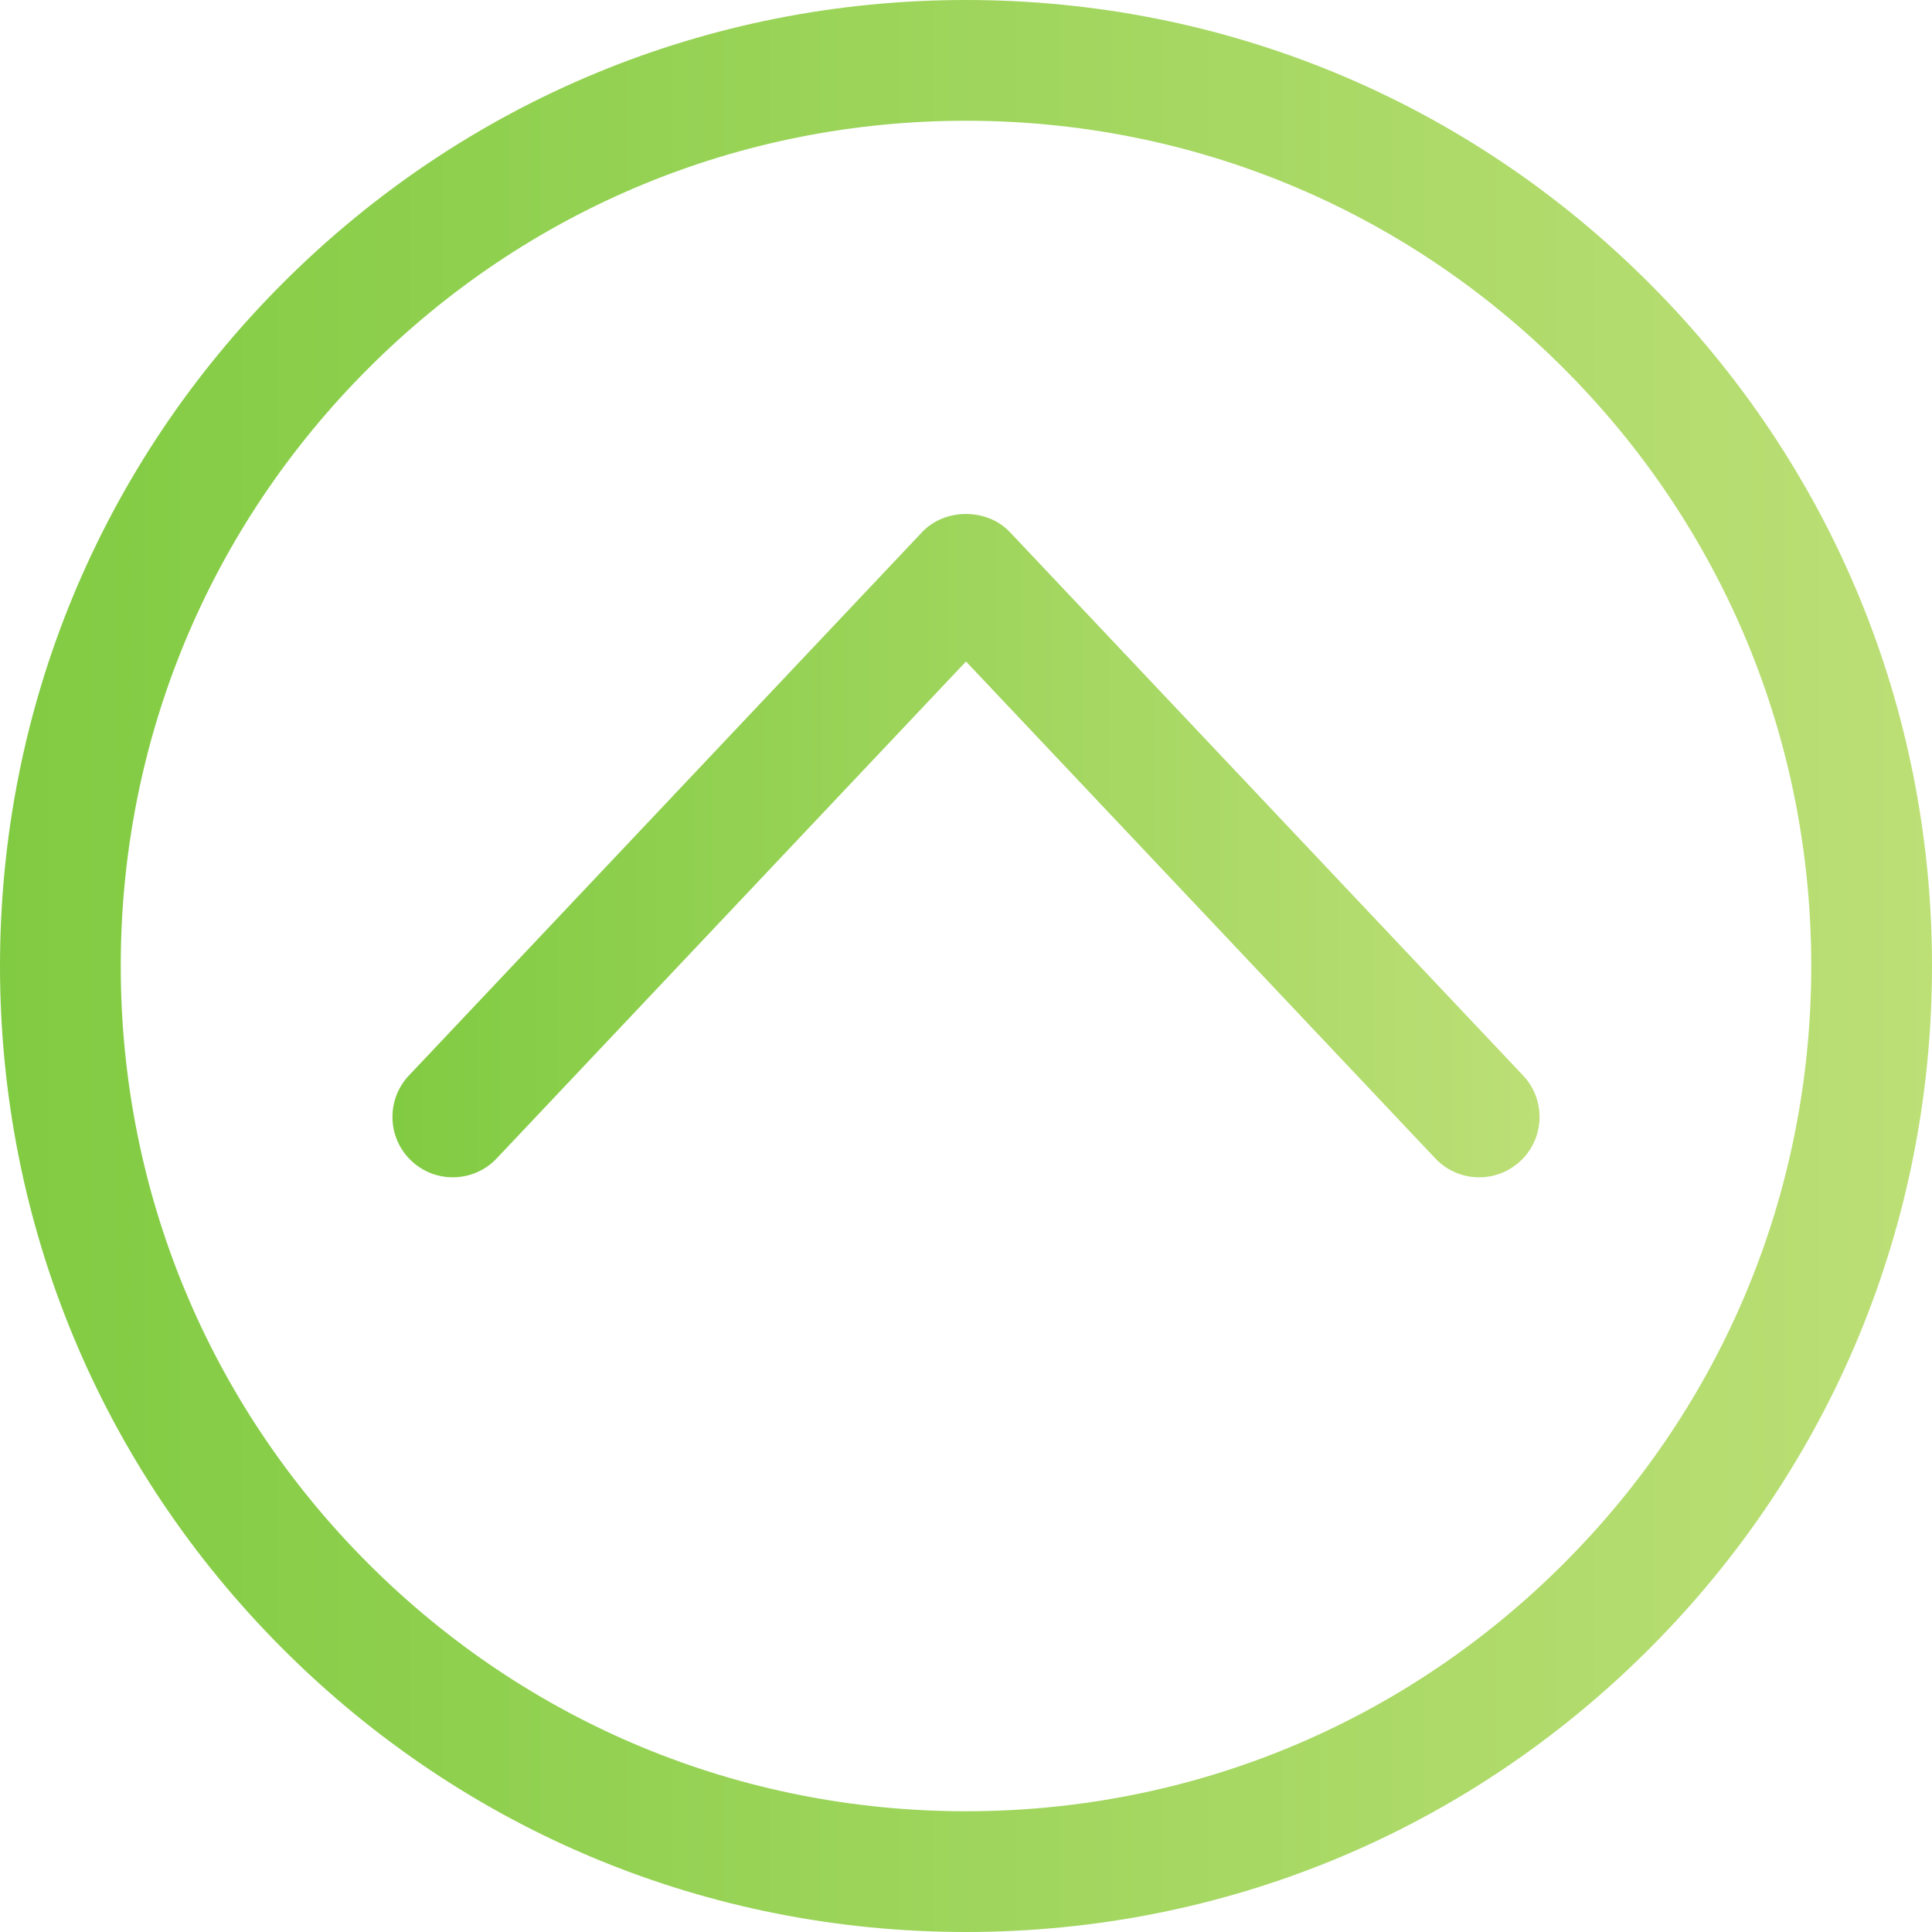 <?xml version="1.0" encoding="utf-8"?>
<!-- Generator: Adobe Illustrator 16.0.0, SVG Export Plug-In . SVG Version: 6.00 Build 0)  -->
<!DOCTYPE svg PUBLIC "-//W3C//DTD SVG 1.1//EN" "http://www.w3.org/Graphics/SVG/1.1/DTD/svg11.dtd">
<svg version="1.1" id="Ebene_1" xmlns="http://www.w3.org/2000/svg" xmlns:xlink="http://www.w3.org/1999/xlink" x="0px" y="0px"
	 width="64px" height="64px" viewBox="0 0 64 64" enable-background="new 0 0 64 64" xml:space="preserve">
<g>
	
		<linearGradient id="SVGID_1_" gradientUnits="userSpaceOnUse" x1="13.09" y1="559.494" x2="51.09" y2="559.494" gradientTransform="matrix(1 0 0 1 -0.09 -531.481)">
		<stop  offset="0" style="stop-color:#81CB42"/>
		<stop  offset="1" style="stop-color:#BCDF76"/>
	</linearGradient>
	<path fill="url(#SVGID_1_)" d="M33.454,17.627c-0.756-0.801-2.152-0.801-2.908,0l-17,18c-0.758,0.803-0.722,2.068,0.081,2.827
		c0.803,0.758,2.069,0.722,2.827-0.081L32,21.913l15.546,16.46C47.939,38.79,48.469,39,49,39c0.493,0,0.986-0.182,1.373-0.546
		c0.803-0.759,0.839-2.024,0.081-2.827L33.454,17.627z"/>
	
		<linearGradient id="SVGID_2_" gradientUnits="userSpaceOnUse" x1="0.09" y1="563.481" x2="64.09" y2="563.481" gradientTransform="matrix(1 0 0 1 -0.09 -531.481)">
		<stop  offset="0" style="stop-color:#81CB42"/>
		<stop  offset="1" style="stop-color:#BCDF76"/>
	</linearGradient>
	<path fill="url(#SVGID_2_)" d="M32,0C23.453,0,15.417,3.329,9.374,9.373C3.329,15.417,0,23.453,0,32s3.33,16.583,9.374,22.626
		C15.417,60.671,23.453,64,32,64s16.583-3.329,22.626-9.373C60.671,48.583,64,40.547,64,32s-3.33-16.583-9.374-22.626
		C48.583,3.329,40.547,0,32,0z M51.797,51.798C46.509,57.087,39.479,60,32,60c-7.479,0-14.509-2.913-19.798-8.202
		C6.913,46.51,4,39.479,4,32c0-7.479,2.913-14.51,8.203-19.798C17.491,6.913,24.521,4,32,4c7.479,0,14.509,2.913,19.798,8.202
		C57.087,17.49,60,24.521,60,32C60,39.479,57.087,46.51,51.797,51.798z"/>
</g>
</svg>
